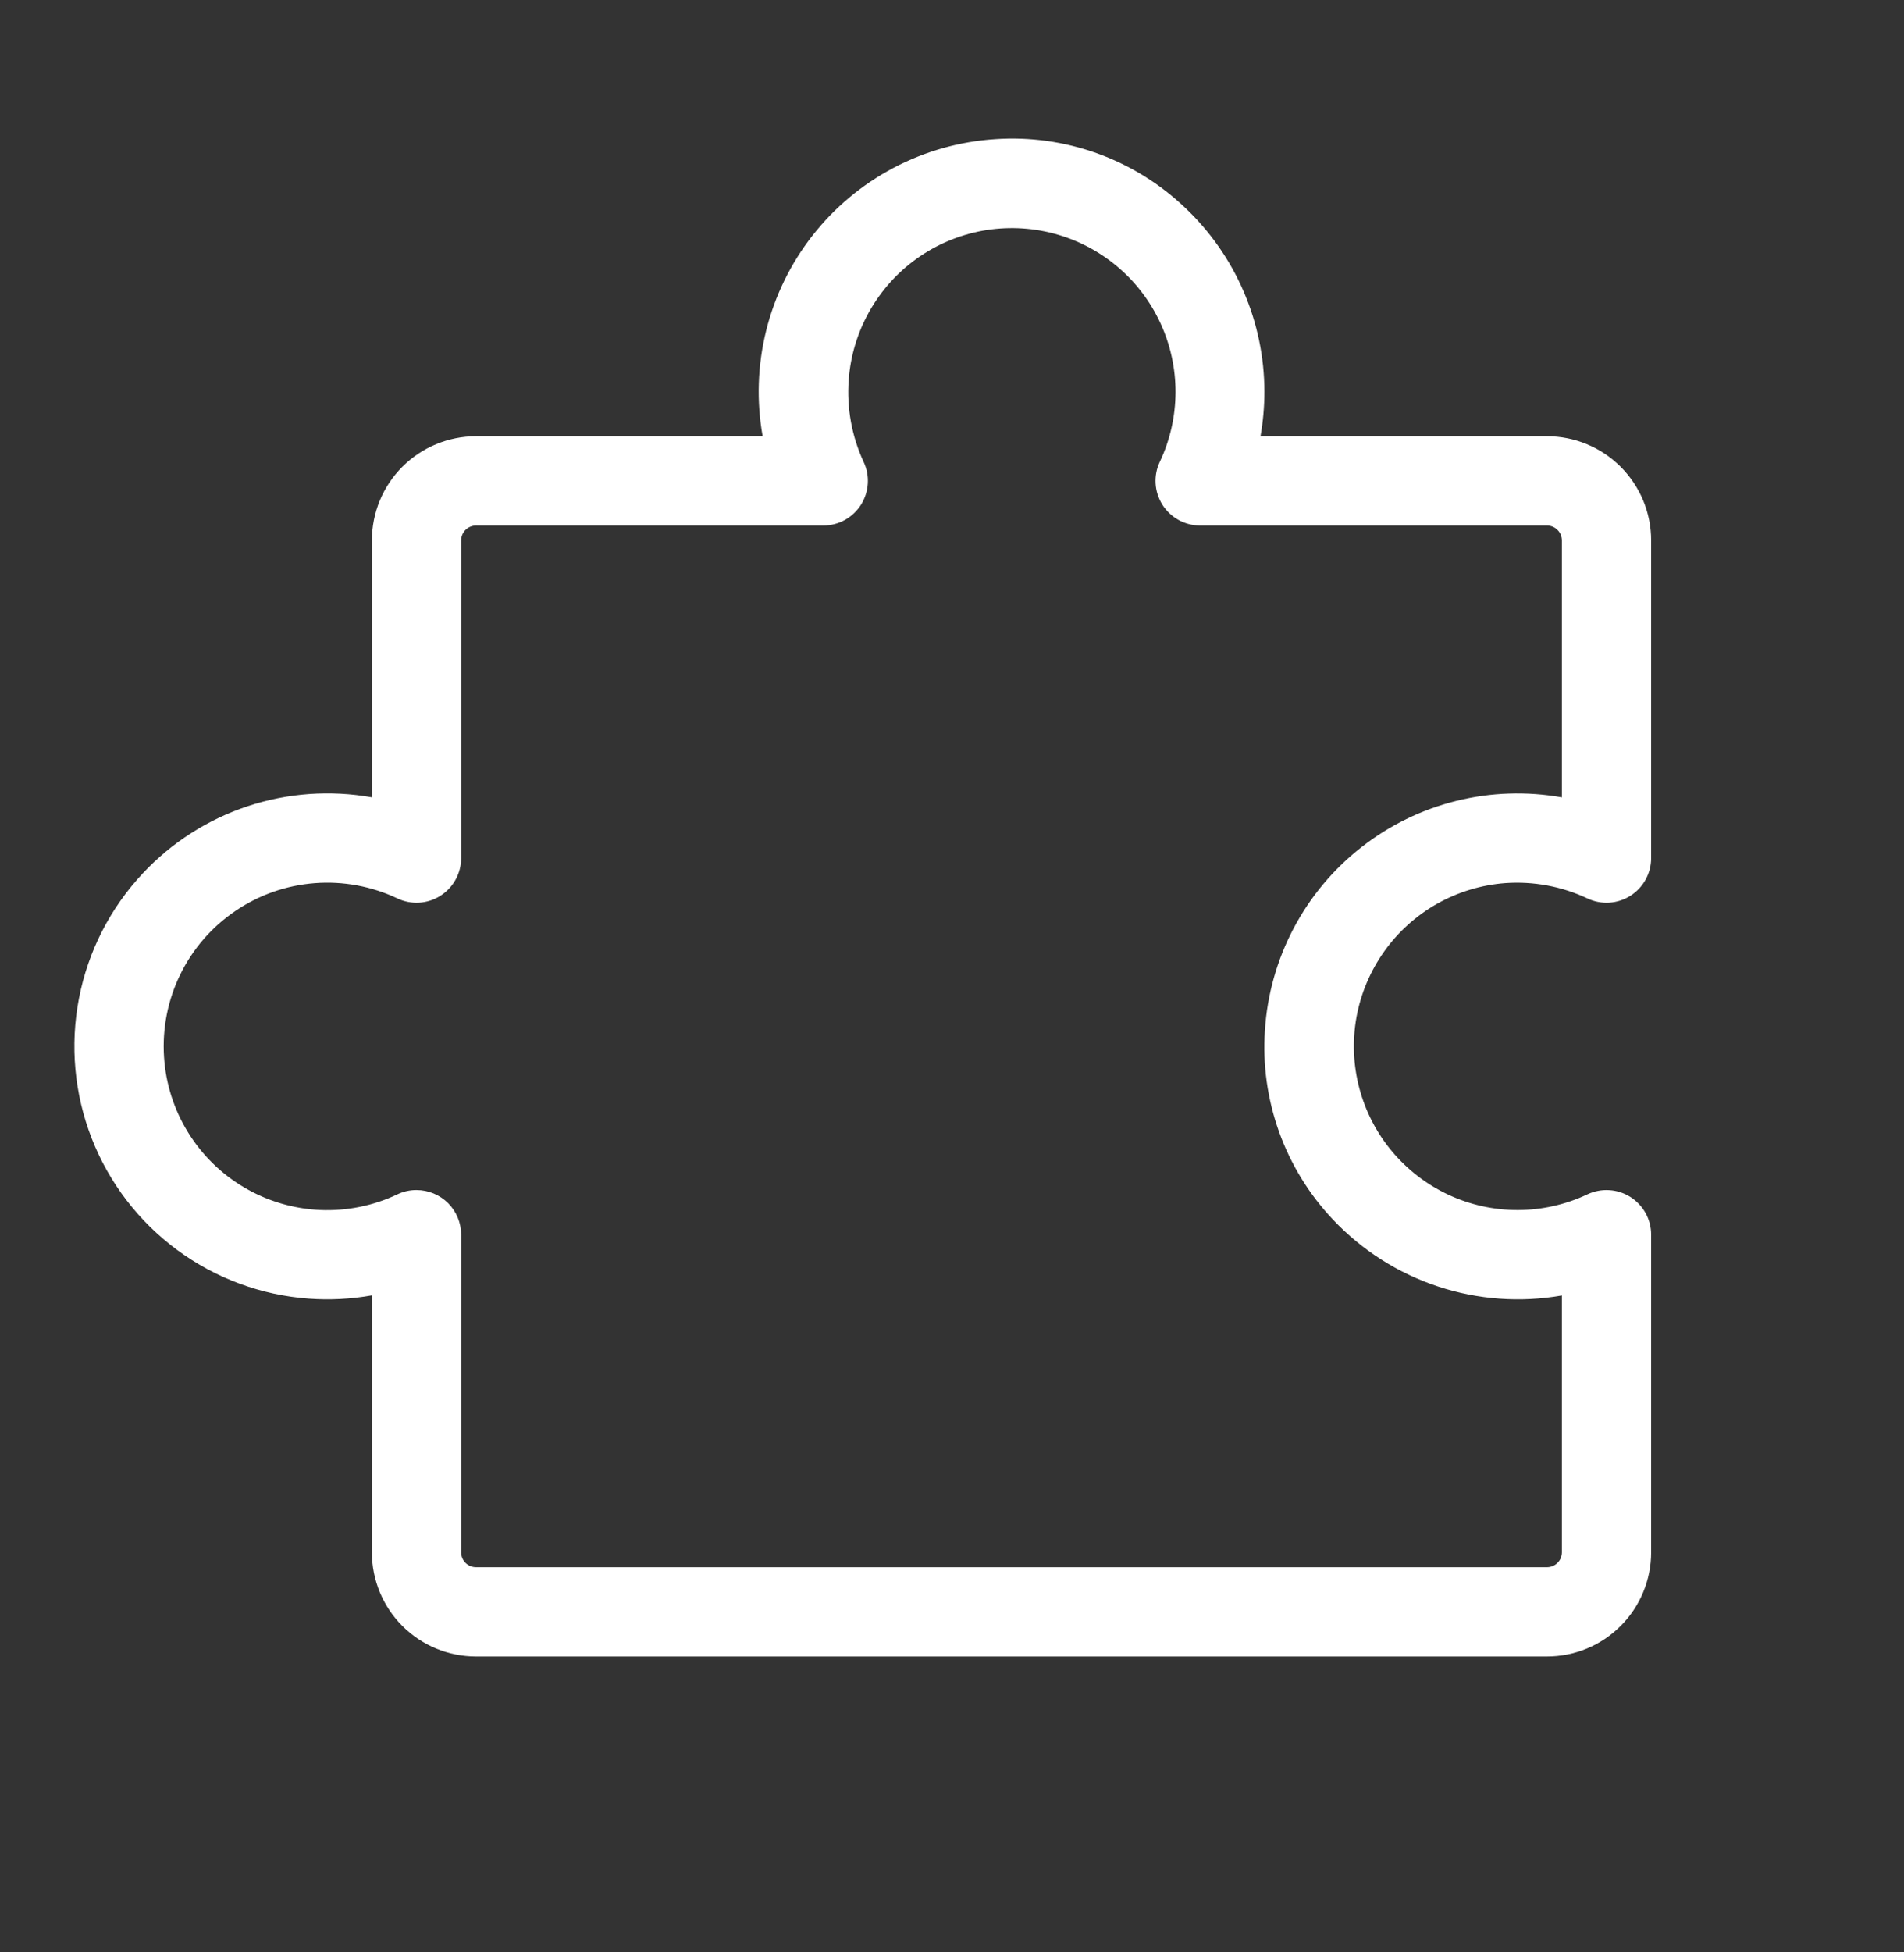 <svg width="40" height="41" viewBox="0 0 40 41" fill="none" xmlns="http://www.w3.org/2000/svg">
<rect x="0" y="0" width="40" height="41" fill="#333333" stroke="none"/>
<path d="M34.252 25.136C34.118 25.052 33.965 25.002 33.807 24.993C33.649 24.983 33.492 25.014 33.349 25.081C32.892 25.297 32.395 25.409 31.89 25.411C31.386 25.412 30.887 25.303 30.43 25.09C29.973 24.877 29.568 24.566 29.244 24.179C28.92 23.792 28.686 23.339 28.557 22.851C28.428 22.363 28.408 21.853 28.498 21.357C28.589 20.861 28.788 20.391 29.08 19.98C29.372 19.569 29.752 19.227 30.191 18.979C30.631 18.732 31.119 18.583 31.622 18.545C32.216 18.503 32.81 18.613 33.349 18.867C33.492 18.935 33.649 18.965 33.807 18.956C33.965 18.946 34.118 18.897 34.251 18.812C34.385 18.728 34.495 18.611 34.571 18.473C34.648 18.334 34.688 18.179 34.688 18.02V11.349C34.688 10.768 34.457 10.212 34.047 9.802C33.637 9.392 33.08 9.161 32.5 9.161H26.481C26.535 8.851 26.563 8.538 26.563 8.224C26.562 7.498 26.412 6.78 26.124 6.115C25.836 5.449 25.415 4.849 24.886 4.352C24.358 3.851 23.732 3.466 23.048 3.22C22.363 2.974 21.635 2.872 20.91 2.922C20.163 2.97 19.435 3.175 18.773 3.524C18.111 3.873 17.53 4.358 17.069 4.947C16.608 5.536 16.276 6.216 16.096 6.942C15.915 7.669 15.89 8.425 16.022 9.161H10C9.42 9.161 8.864 9.392 8.453 9.802C8.043 10.212 7.813 10.768 7.813 11.349V16.744C6.941 16.588 6.045 16.652 5.205 16.93C4.365 17.208 3.607 17.692 3.002 18.338C2.315 19.069 1.849 19.98 1.659 20.966C1.469 21.951 1.561 22.97 1.926 23.905C2.291 24.84 2.913 25.652 3.72 26.248C4.527 26.844 5.487 27.199 6.488 27.272C6.931 27.304 7.376 27.281 7.813 27.203V32.599C7.813 33.179 8.043 33.735 8.453 34.145C8.864 34.556 9.42 34.786 10 34.786H32.5C33.08 34.786 33.637 34.556 34.047 34.145C34.457 33.735 34.688 33.179 34.688 32.599V25.928C34.688 25.77 34.648 25.615 34.572 25.476C34.495 25.338 34.385 25.221 34.252 25.136ZM32.813 32.599C32.813 32.681 32.78 32.761 32.721 32.819C32.663 32.878 32.583 32.911 32.5 32.911H10C9.917 32.911 9.838 32.878 9.779 32.819C9.721 32.761 9.688 32.681 9.688 32.599V25.928C9.688 25.68 9.589 25.441 9.413 25.265C9.237 25.09 8.999 24.991 8.75 24.991C8.611 24.99 8.474 25.021 8.349 25.081C7.842 25.322 7.284 25.434 6.723 25.41C6.162 25.384 5.617 25.223 5.133 24.938C4.649 24.654 4.243 24.255 3.949 23.777C3.654 23.299 3.482 22.757 3.446 22.197C3.407 21.599 3.524 21.002 3.787 20.464C4.05 19.926 4.449 19.466 4.945 19.13C5.44 18.793 6.015 18.592 6.612 18.546C7.209 18.5 7.808 18.611 8.349 18.867C8.492 18.935 8.649 18.965 8.807 18.956C8.965 18.946 9.118 18.897 9.251 18.812C9.385 18.728 9.495 18.611 9.571 18.473C9.648 18.334 9.688 18.179 9.688 18.02V11.349C9.688 11.266 9.721 11.186 9.779 11.128C9.838 11.069 9.917 11.036 10 11.036H17.296C17.454 11.036 17.609 10.996 17.748 10.92C17.886 10.843 18.003 10.733 18.088 10.6C18.172 10.466 18.221 10.313 18.231 10.155C18.241 9.998 18.21 9.84 18.142 9.697C17.894 9.16 17.786 8.568 17.83 7.978C17.866 7.475 18.014 6.985 18.261 6.545C18.508 6.105 18.849 5.724 19.259 5.431C19.67 5.137 20.141 4.938 20.637 4.846C21.134 4.755 21.644 4.774 22.133 4.903C22.621 5.031 23.075 5.266 23.462 5.589C23.85 5.913 24.161 6.318 24.374 6.776C24.587 7.233 24.697 7.732 24.696 8.237C24.694 8.742 24.582 9.241 24.366 9.697C24.298 9.839 24.268 9.996 24.277 10.153C24.286 10.31 24.335 10.462 24.418 10.596C24.502 10.729 24.617 10.839 24.754 10.916C24.892 10.993 25.046 11.034 25.203 11.036H32.5C32.583 11.036 32.663 11.069 32.721 11.128C32.78 11.186 32.813 11.266 32.813 11.349V16.745C32.076 16.613 31.32 16.638 30.594 16.819C29.868 16.999 29.188 17.331 28.599 17.793C28.01 18.254 27.525 18.834 27.176 19.496C26.827 20.158 26.622 20.886 26.574 21.633C26.524 22.358 26.626 23.086 26.872 23.771C27.117 24.455 27.502 25.081 28.002 25.61C28.608 26.253 29.366 26.736 30.206 27.015C31.046 27.293 31.941 27.359 32.813 27.205V32.599Z" fill="white"/>
</svg>
